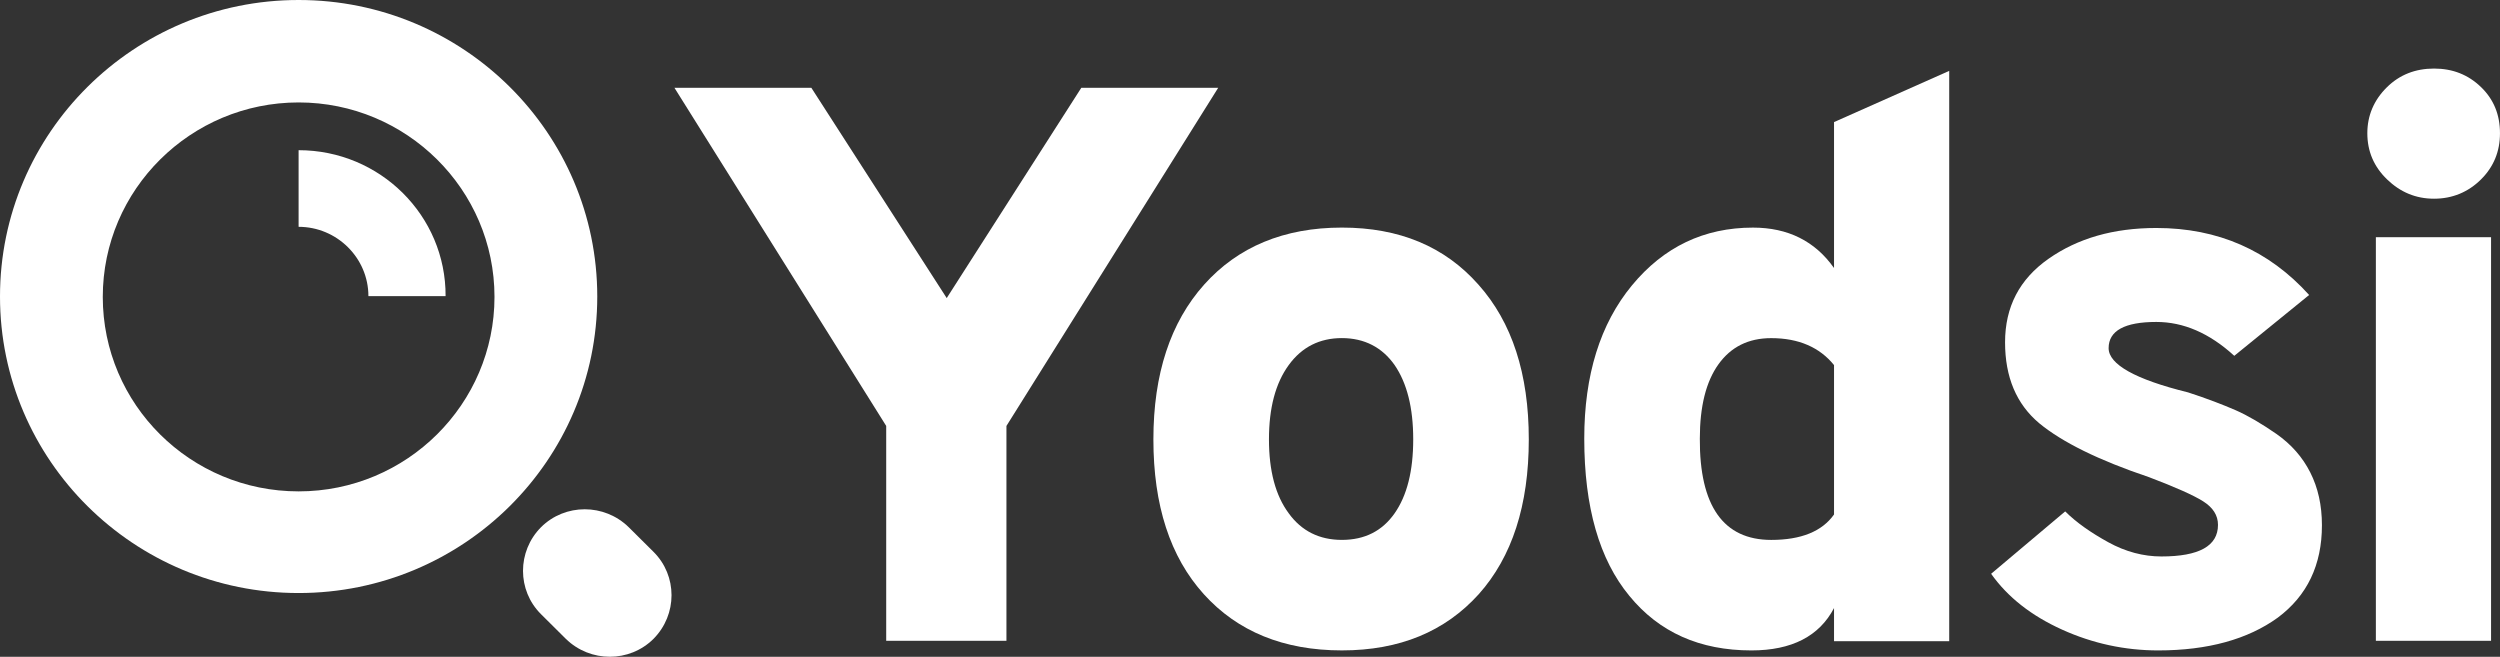 <svg width="118" height="31" viewBox="0 0 118 31" fill="none" xmlns="http://www.w3.org/2000/svg">
<rect x="0" y="0" width="118" height="31" fill="#333333" stroke="none"/>
<path d="M41.829 30.246V20.104L31.834 4.145H38.296L44.685 14.069L51.037 4.145H57.498L47.504 20.104V30.246H41.829Z" fill="white"/>
<path d="M63.336 30.699C60.59 30.699 58.412 29.808 56.819 28.045C55.227 26.282 54.44 23.847 54.44 20.739C54.44 17.649 55.245 15.213 56.837 13.432C58.43 11.65 60.608 10.742 63.336 10.742C66.045 10.742 68.187 11.632 69.78 13.432C71.372 15.213 72.159 17.649 72.159 20.739C72.159 23.847 71.372 26.282 69.798 28.045C68.205 29.808 66.064 30.699 63.336 30.699ZM63.336 25.483C64.416 25.483 65.24 25.064 65.826 24.228C66.411 23.392 66.704 22.229 66.704 20.739C66.704 19.248 66.411 18.085 65.826 17.231C65.24 16.395 64.398 15.958 63.336 15.958C62.293 15.958 61.45 16.376 60.828 17.231C60.206 18.085 59.895 19.248 59.895 20.739C59.895 22.229 60.206 23.392 60.828 24.228C61.432 25.064 62.274 25.483 63.336 25.483Z" fill="white"/>
<path d="M82.667 30.7C80.232 30.7 78.31 29.846 76.901 28.119C75.491 26.411 74.777 23.939 74.777 20.703C74.777 17.704 75.528 15.287 77.029 13.469C78.53 11.652 80.434 10.743 82.74 10.743C84.388 10.743 85.669 11.379 86.566 12.651V5.763L92.003 3.345V30.264H86.566V28.701C85.871 30.028 84.571 30.7 82.667 30.7ZM83.601 25.484C85.01 25.484 85.999 25.084 86.566 24.284V17.232C85.889 16.396 84.9 15.96 83.601 15.96C82.521 15.96 81.697 16.378 81.111 17.195C80.525 18.013 80.232 19.177 80.232 20.703C80.214 23.884 81.349 25.484 83.601 25.484Z" fill="white"/>
<path d="M101.87 30.7C100.296 30.7 98.776 30.373 97.33 29.718C95.884 29.064 94.768 28.192 93.981 27.083L97.477 24.138C98.008 24.666 98.685 25.138 99.509 25.593C100.333 26.047 101.175 26.265 102.017 26.265C103.792 26.265 104.689 25.774 104.689 24.775C104.689 24.32 104.451 23.957 103.994 23.666C103.536 23.375 102.676 22.993 101.431 22.521C99.051 21.721 97.33 20.867 96.25 19.976C95.17 19.067 94.639 17.795 94.639 16.159C94.639 14.487 95.317 13.178 96.69 12.215C98.063 11.252 99.747 10.761 101.779 10.761C104.689 10.761 107.087 11.815 108.991 13.923L105.458 16.795C104.287 15.723 103.06 15.196 101.779 15.196C100.278 15.196 99.527 15.614 99.527 16.432C99.527 17.195 100.772 17.904 103.28 18.522C104.177 18.813 104.927 19.104 105.513 19.358C106.099 19.613 106.74 19.994 107.453 20.485C108.149 20.976 108.68 21.576 109.046 22.303C109.412 23.03 109.595 23.848 109.595 24.793C109.595 26.665 108.9 28.119 107.508 29.155C106.099 30.173 104.213 30.7 101.87 30.7Z" fill="white"/>
<path d="M114.887 9.379C114.026 9.379 113.294 9.07 112.672 8.47C112.049 7.871 111.738 7.143 111.738 6.289C111.738 5.453 112.049 4.726 112.654 4.126C113.258 3.526 114.008 3.236 114.887 3.236C115.766 3.236 116.498 3.526 117.102 4.108C117.706 4.69 117.999 5.417 117.999 6.289C117.999 7.143 117.706 7.871 117.102 8.47C116.498 9.07 115.747 9.379 114.887 9.379ZM112.141 30.245V11.197H117.578V30.245H112.141Z" fill="white"/>
<path d="M14.095 4.835C19.184 4.835 23.34 8.943 23.34 14.014C23.34 19.067 19.203 23.193 14.095 23.193C8.988 23.193 4.851 19.085 4.851 14.014C4.851 8.943 9.006 4.835 14.095 4.835ZM14.095 0C6.315 0 0 6.271 0 13.996C0 21.721 6.315 27.991 14.095 27.991C21.875 27.991 28.191 21.721 28.191 13.996C28.191 6.271 21.875 0 14.095 0Z" fill="white"/>
<path d="M14.094 7.089V10.706C15.906 10.706 17.389 12.178 17.389 13.978H21.032C21.05 10.179 17.938 7.089 14.094 7.089Z" fill="white"/>
<path d="M30.845 30.154C29.71 31.281 27.862 31.281 26.708 30.154L25.537 28.991C24.402 27.864 24.402 26.028 25.537 24.883C26.672 23.756 28.521 23.756 29.674 24.883L30.845 26.046C31.98 27.173 31.98 29.009 30.845 30.154Z" fill="white"/>
</svg>
